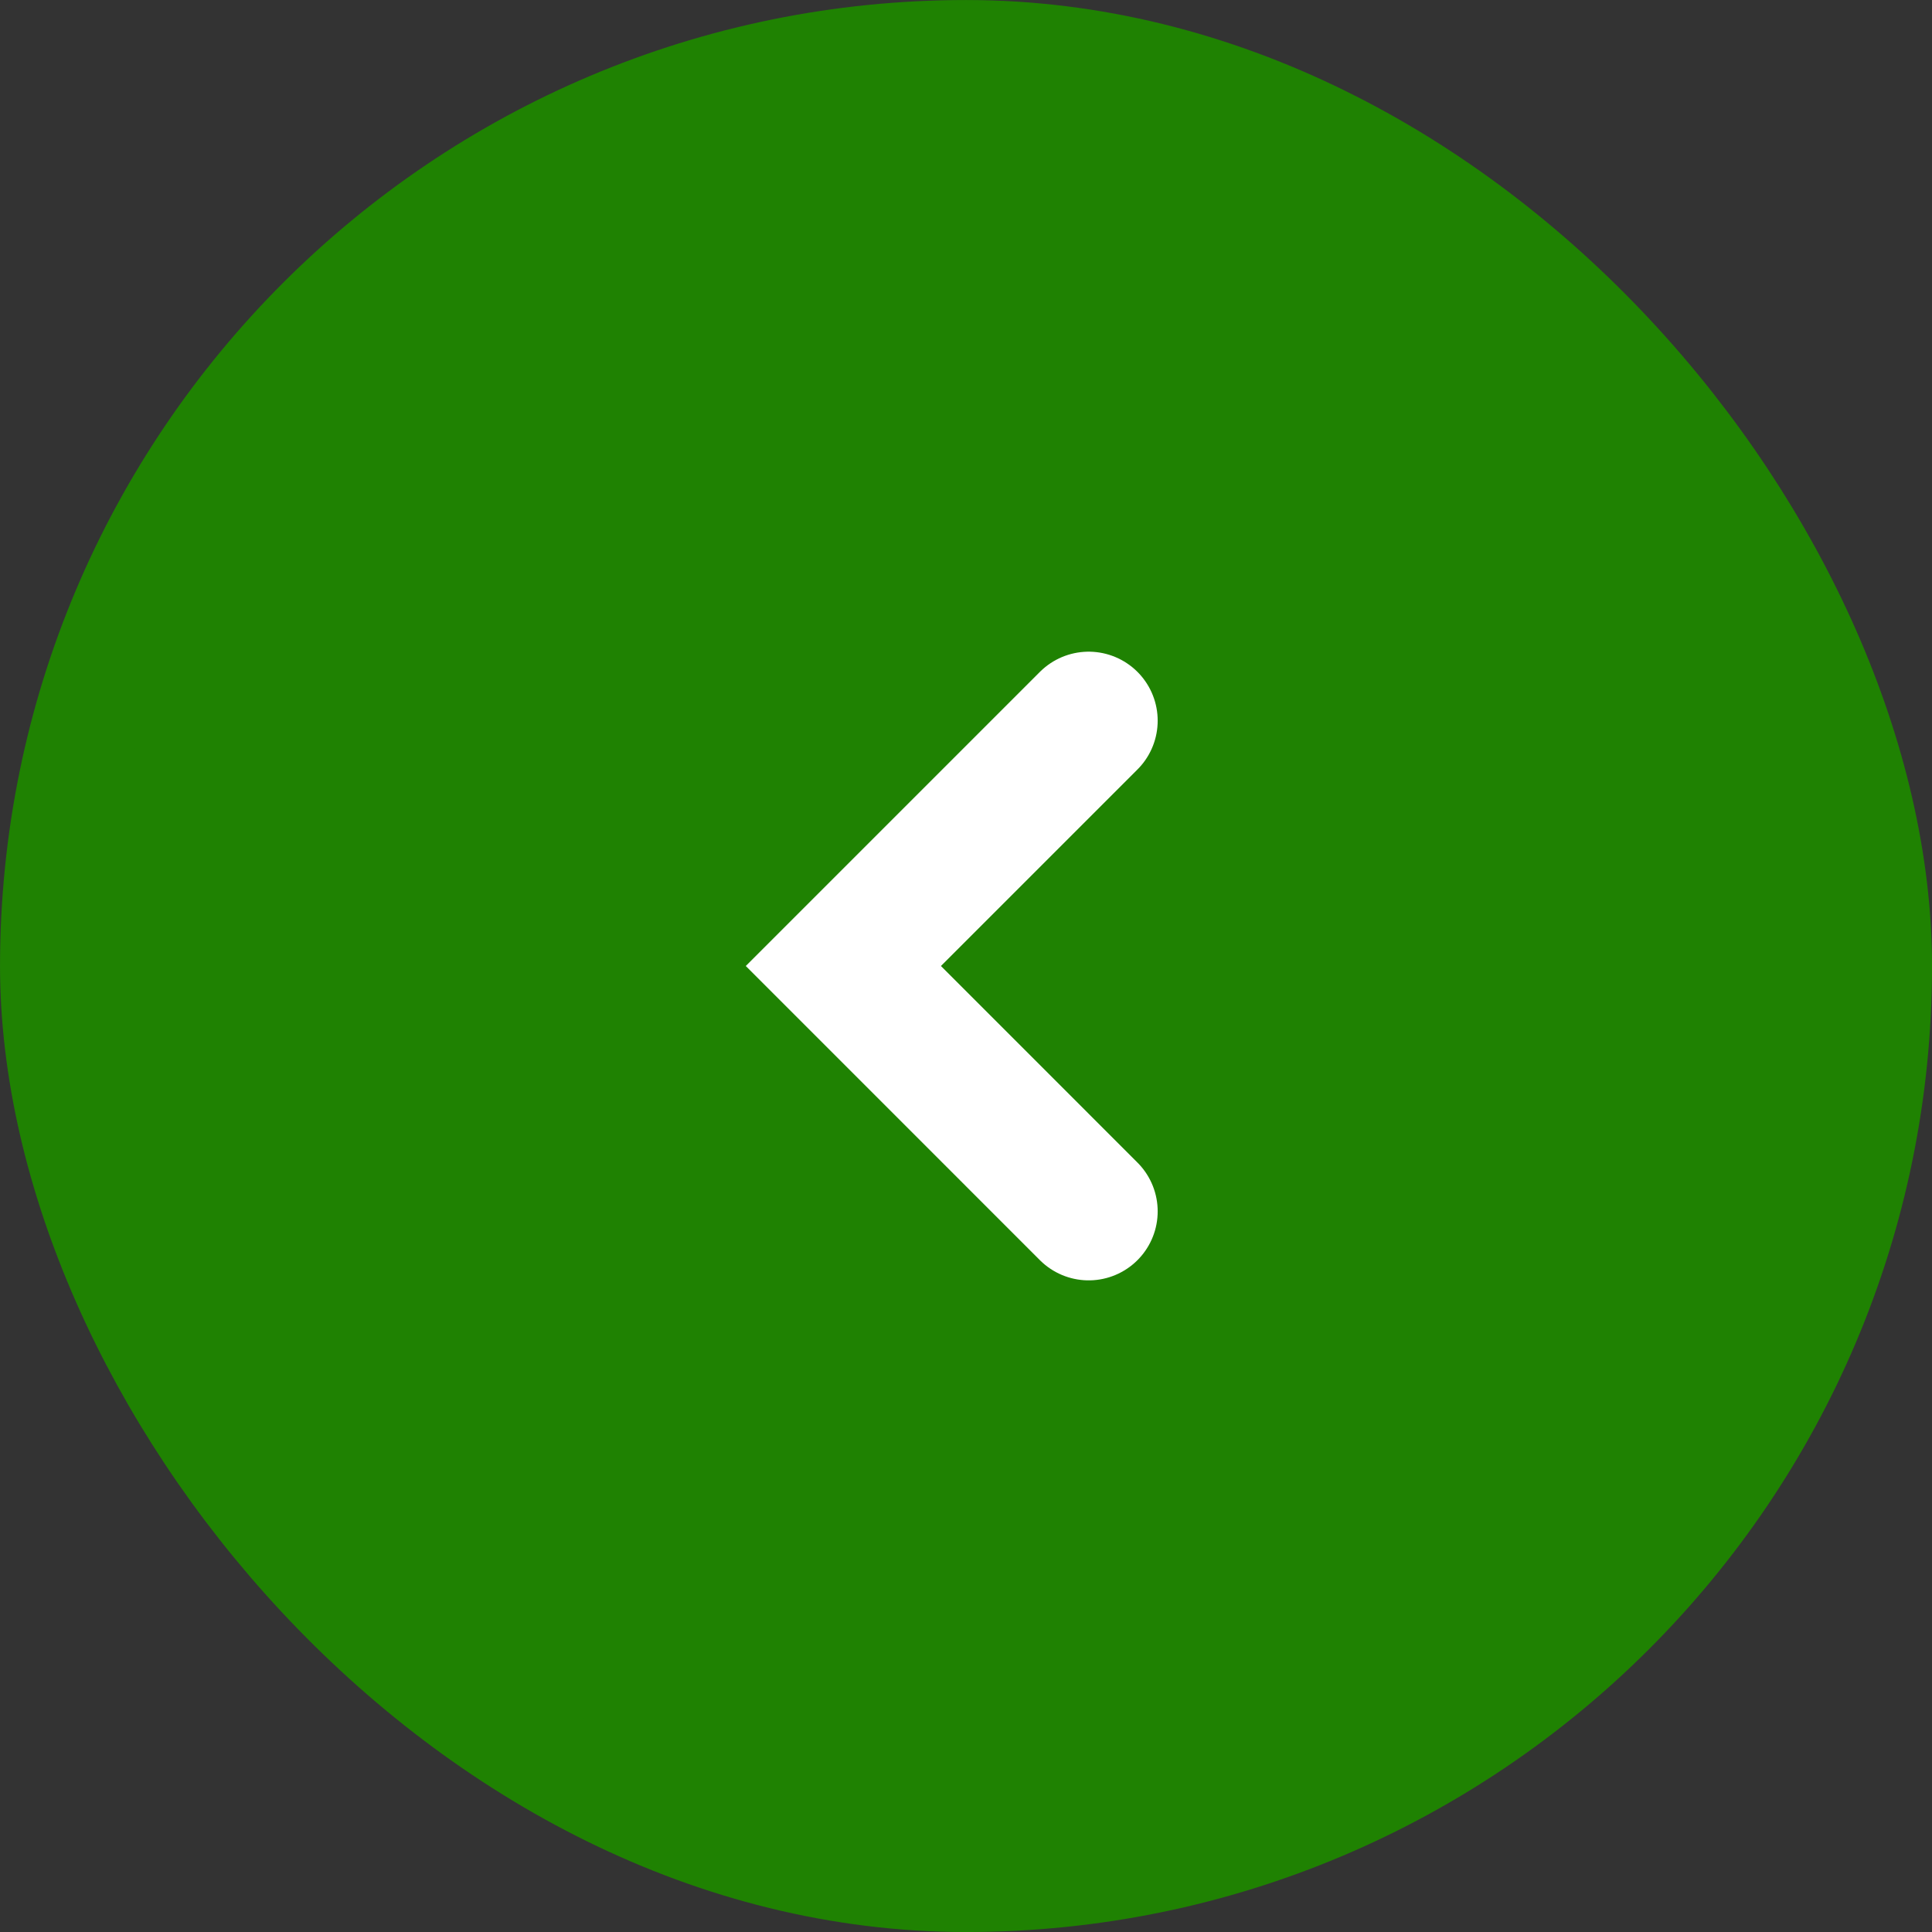 <svg width="42" height="42" viewBox="0 0 42 42" fill="none" xmlns="http://www.w3.org/2000/svg">
<rect x="0" y="0" width="42" height="42" fill="#333333" stroke="none"/>
<rect x="1.167" y="1.167" width="39.667" height="39.667" rx="19.833" fill="#1F8202"/>
<rect x="1.167" y="1.167" width="39.667" height="39.667" rx="19.833" stroke="#1F8202" stroke-width="2.333"/>
<path d="M23.667 15.667L18.334 21L23.667 26.334" stroke="white" stroke-width="3" stroke-linecap="round"/>
</svg>
